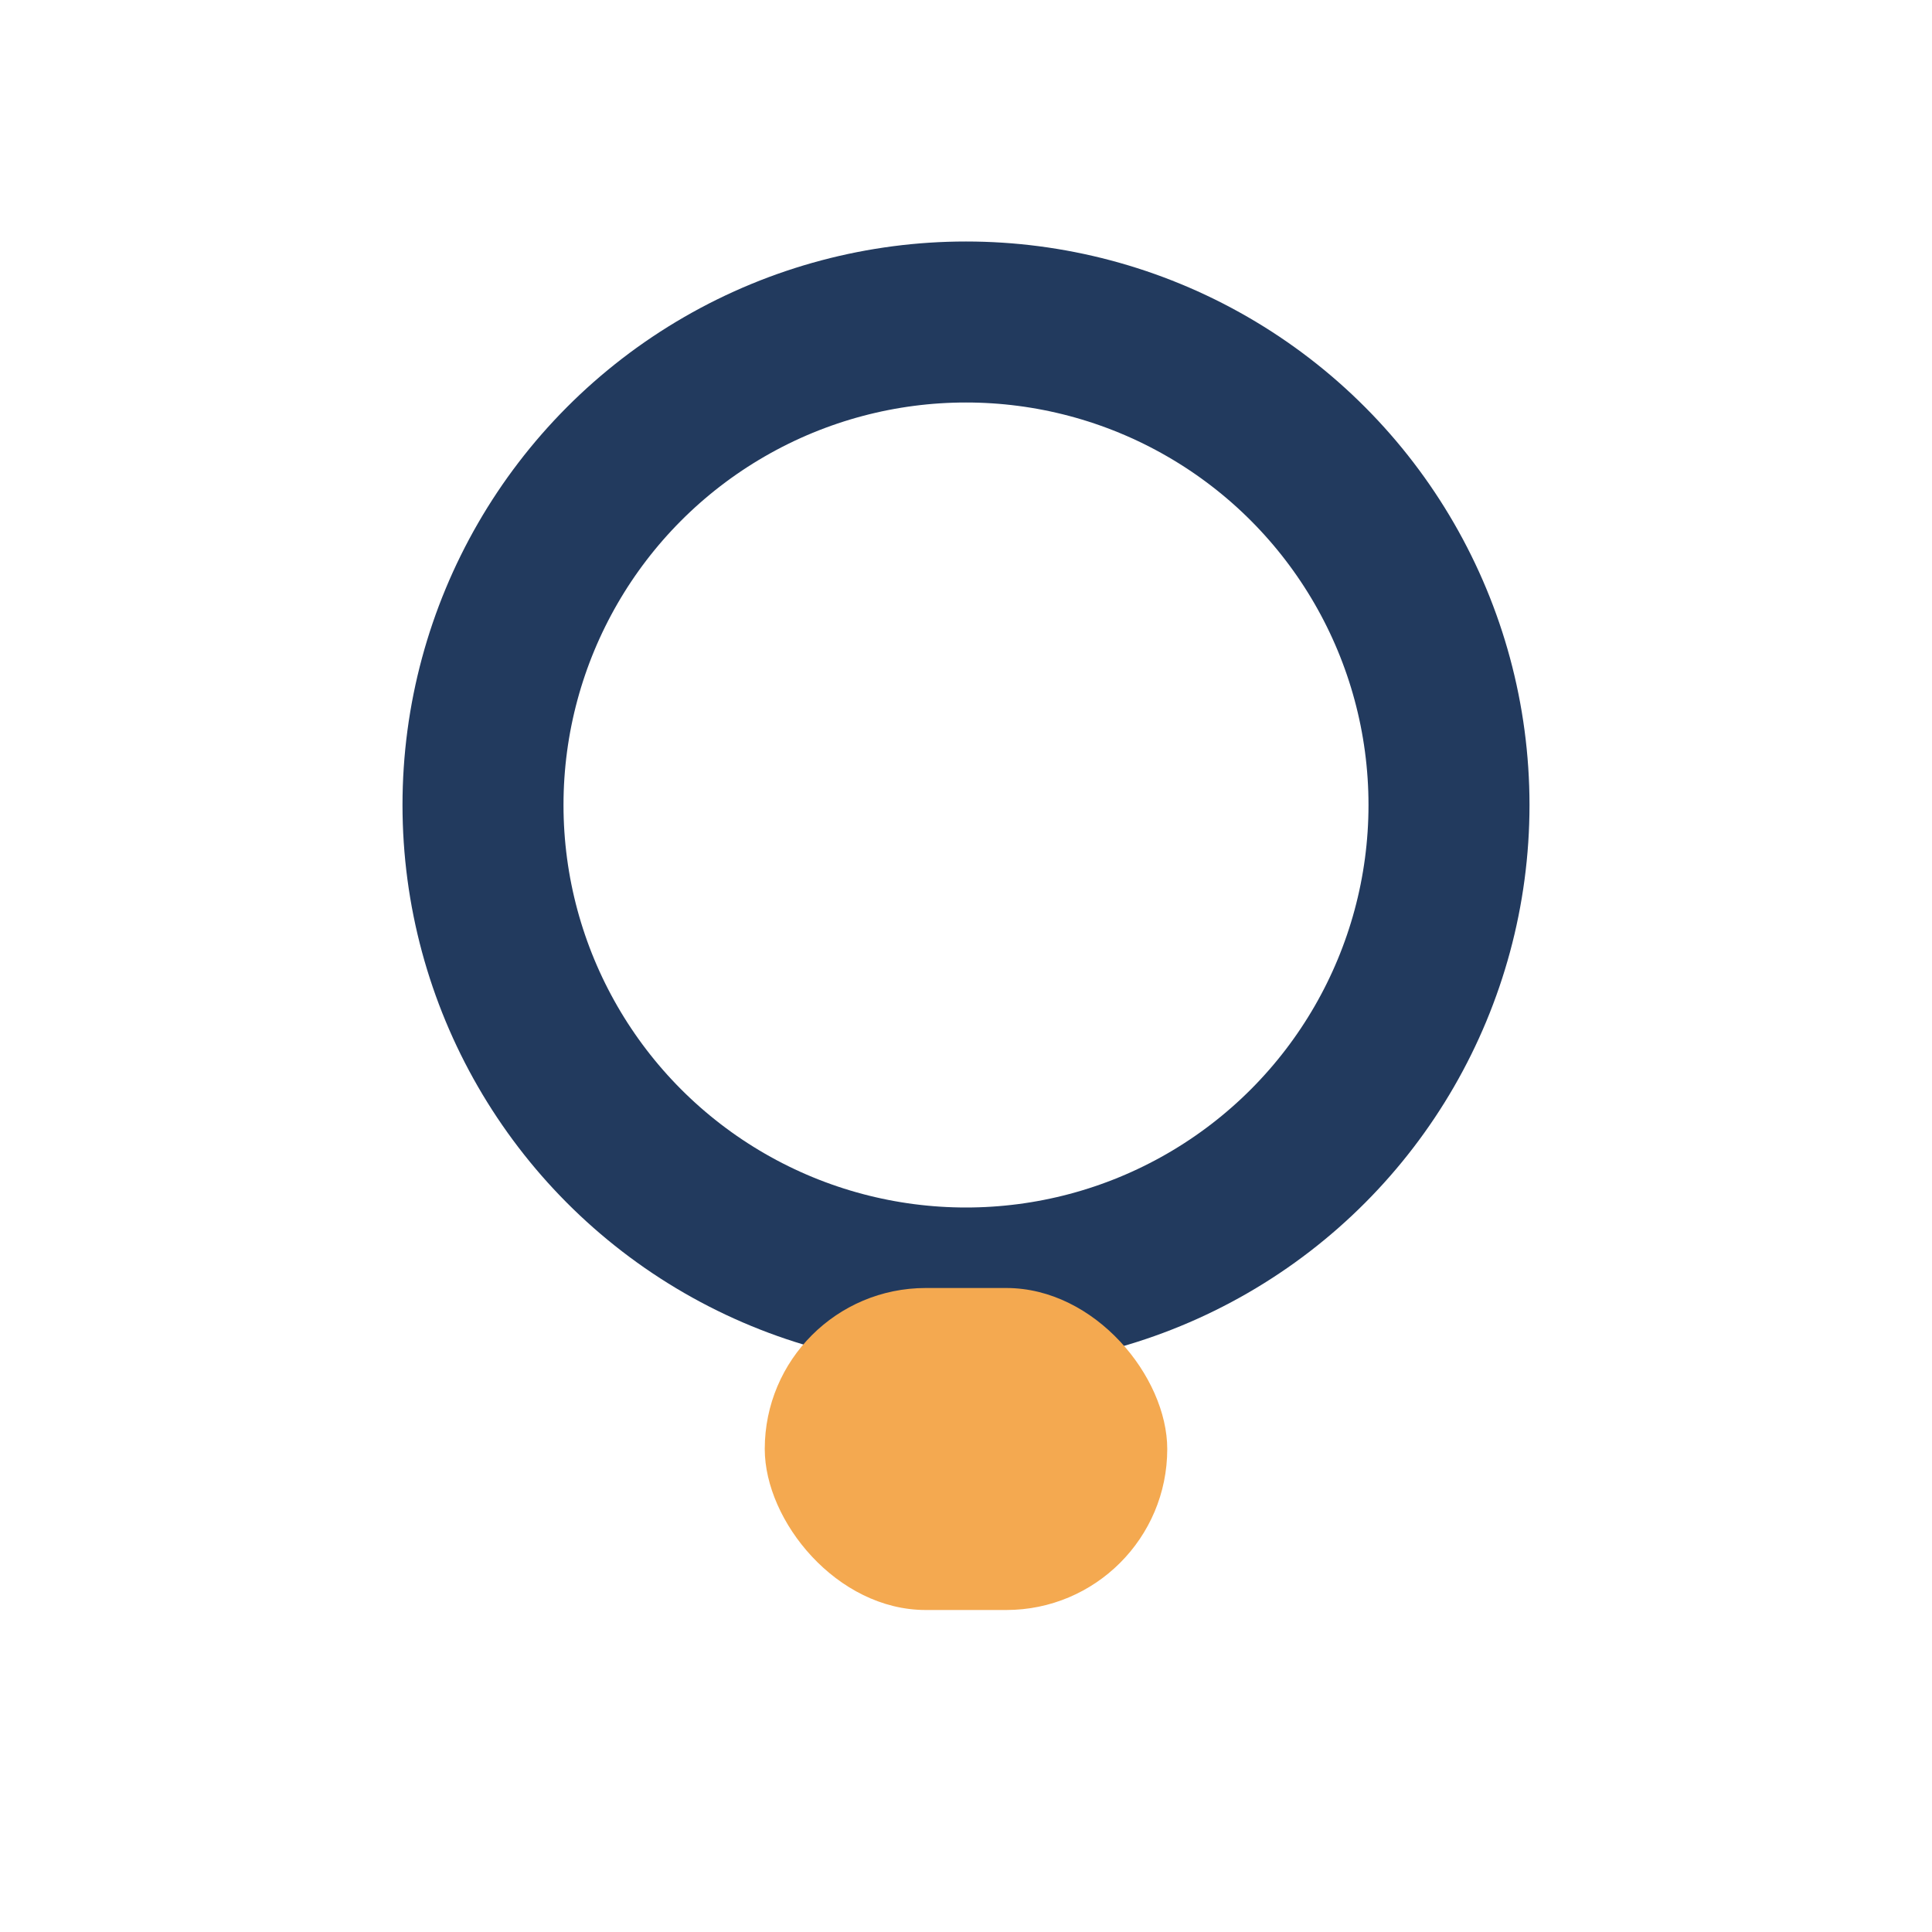 <?xml version="1.0" encoding="UTF-8"?>
<svg xmlns="http://www.w3.org/2000/svg" width="24" height="24" viewBox="0 0 24 24"><circle cx="12" cy="10" r="6" stroke="#223A5E" stroke-width="2" fill="none"/><rect x="9.5" y="16" width="5" height="4" rx="2" fill="#F4A950"/></svg>